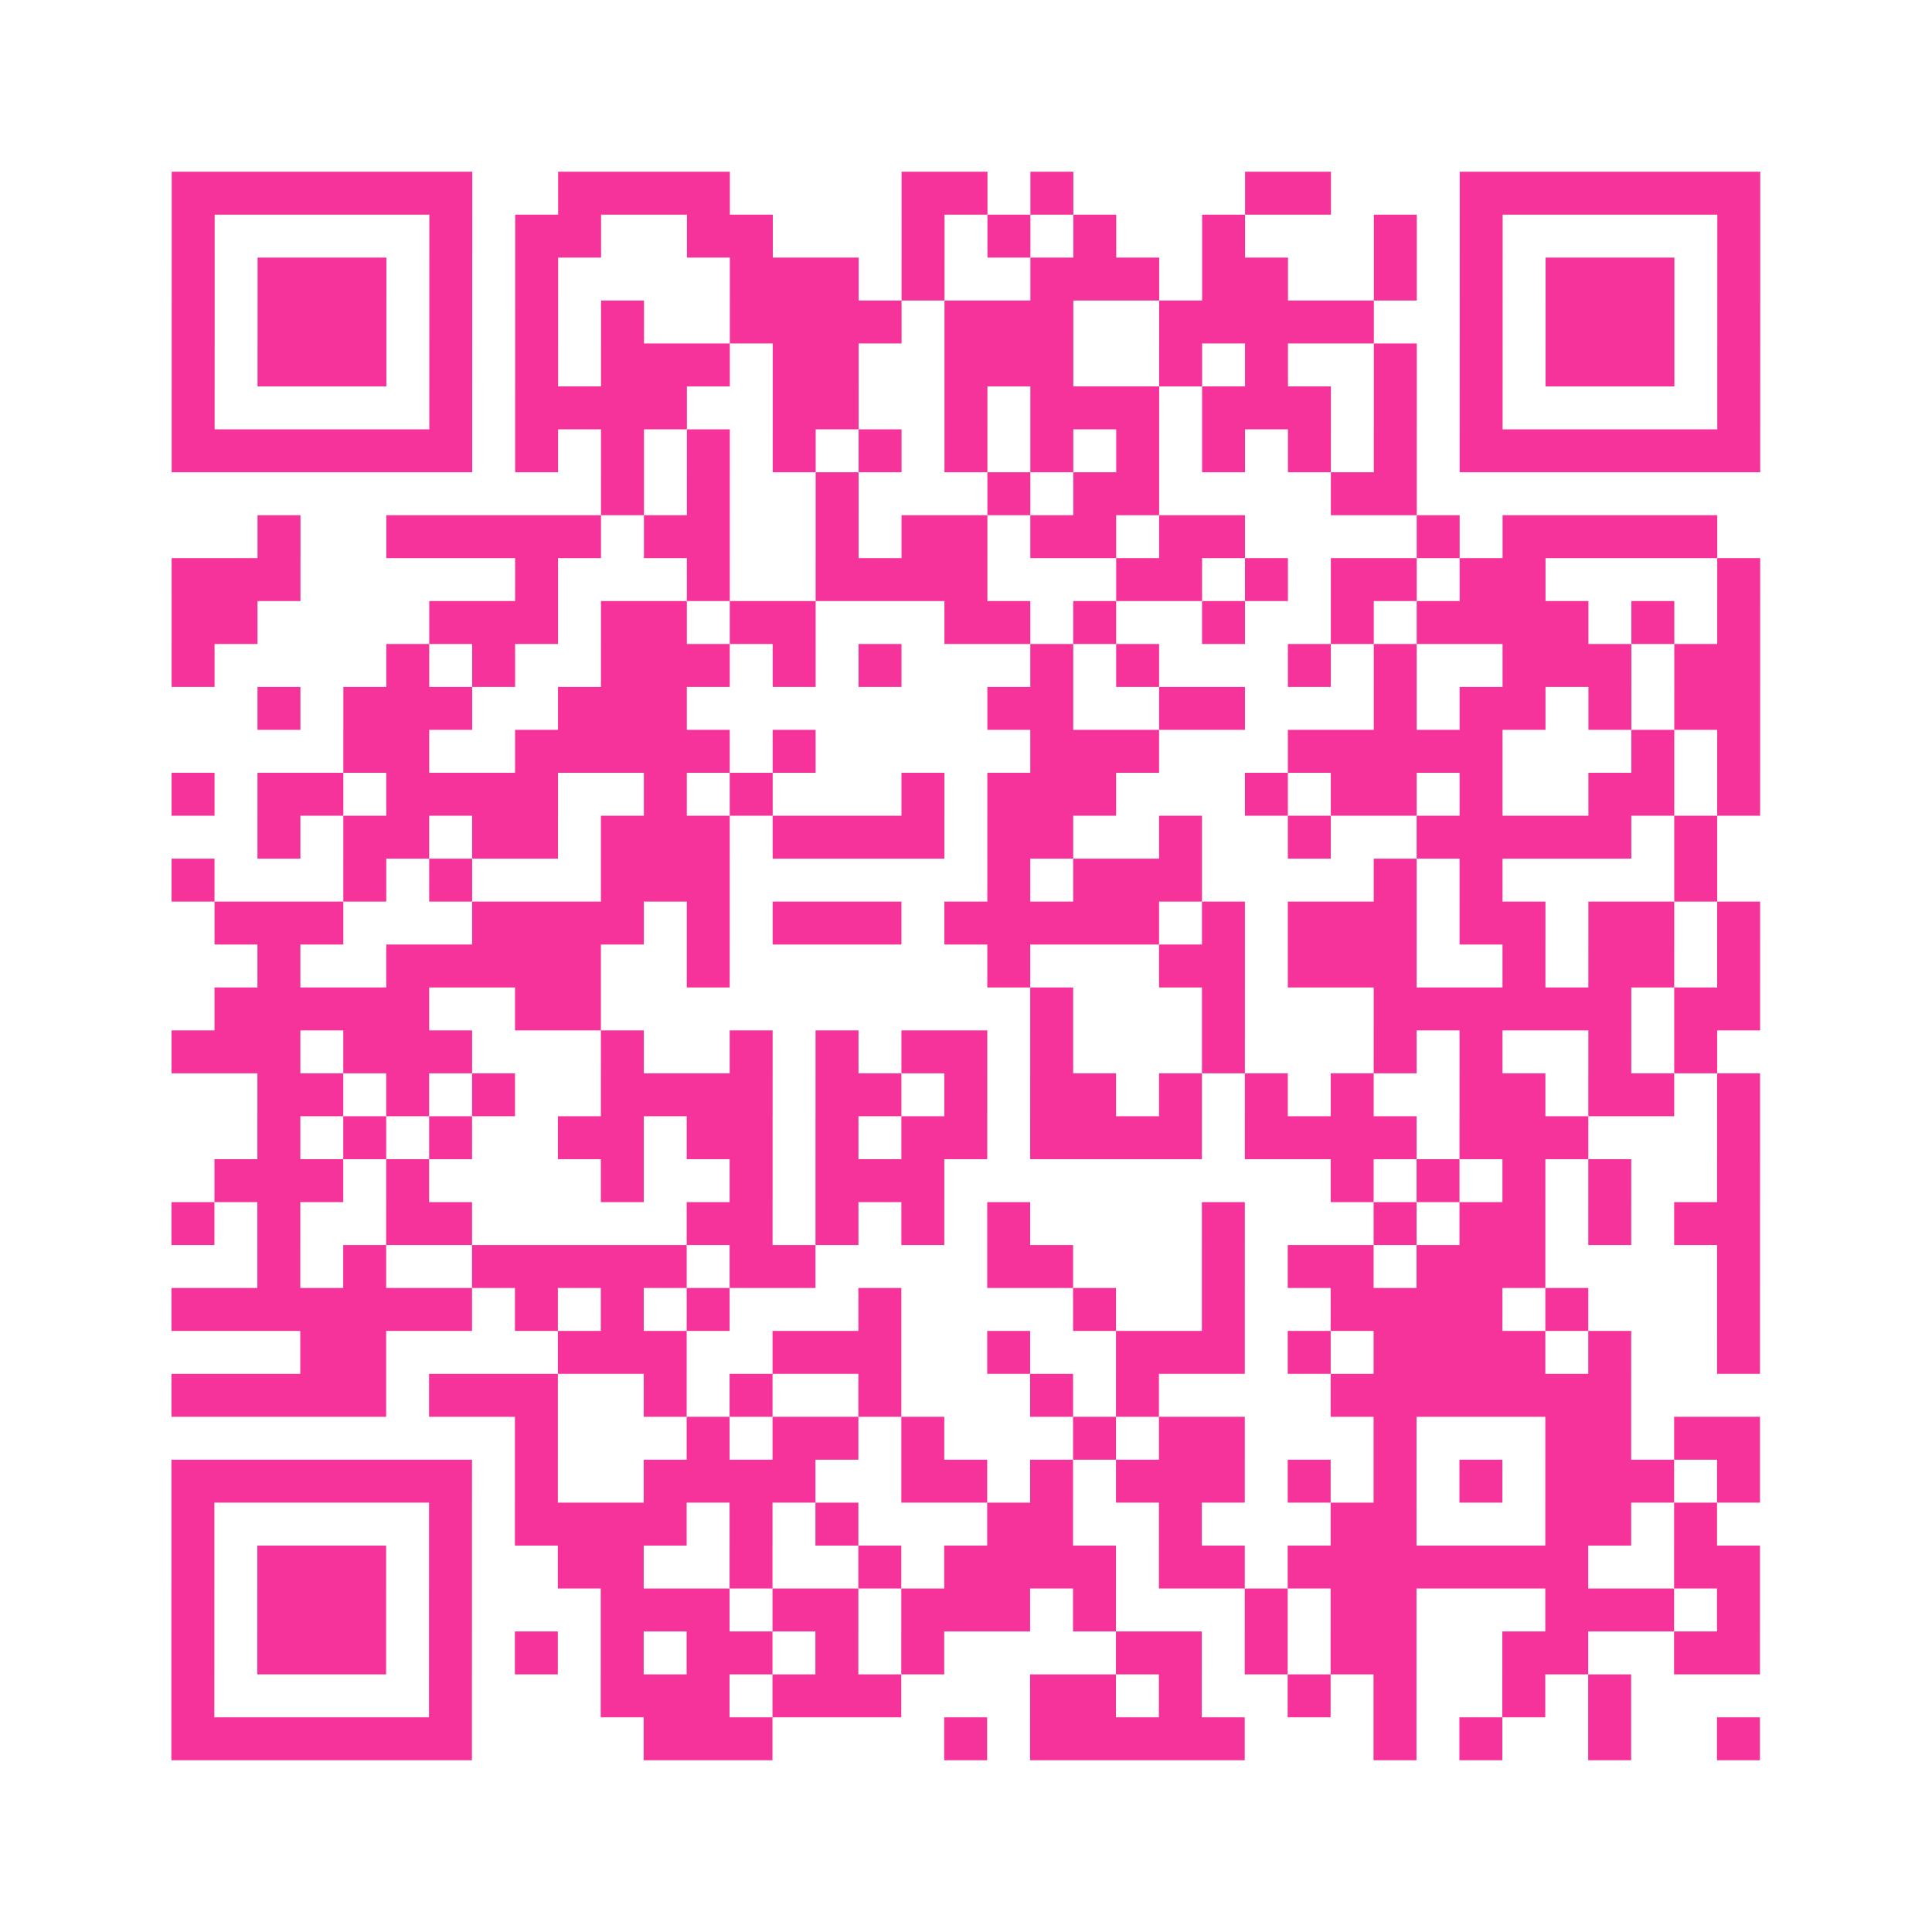 <?xml version="1.0" encoding="UTF-8"?>
<svg xmlns="http://www.w3.org/2000/svg" viewBox="0 0 45 45" class="pyqrcode"><path fill="transparent" d="M0 0h45v45h-45z"/><path stroke="#f6339b" class="pyqrline" d="M4 4.5h7m2 0h4m4 0h2m1 0h1m4 0h2m3 0h7m-37 1h1m5 0h1m1 0h2m2 0h2m3 0h1m1 0h1m1 0h1m2 0h1m3 0h1m1 0h1m5 0h1m-37 1h1m1 0h3m1 0h1m1 0h1m4 0h3m1 0h1m2 0h3m1 0h2m2 0h1m1 0h1m1 0h3m1 0h1m-37 1h1m1 0h3m1 0h1m1 0h1m1 0h1m2 0h4m1 0h3m2 0h5m2 0h1m1 0h3m1 0h1m-37 1h1m1 0h3m1 0h1m1 0h1m1 0h3m1 0h2m2 0h3m2 0h1m1 0h1m2 0h1m1 0h1m1 0h3m1 0h1m-37 1h1m5 0h1m1 0h4m2 0h2m2 0h1m1 0h3m1 0h3m1 0h1m1 0h1m5 0h1m-37 1h7m1 0h1m1 0h1m1 0h1m1 0h1m1 0h1m1 0h1m1 0h1m1 0h1m1 0h1m1 0h1m1 0h1m1 0h7m-27 1h1m1 0h1m2 0h1m3 0h1m1 0h2m4 0h2m-27 1h1m2 0h5m1 0h2m2 0h1m1 0h2m1 0h2m1 0h2m4 0h1m1 0h5m-36 1h3m5 0h1m3 0h1m2 0h4m3 0h2m1 0h1m1 0h2m1 0h2m4 0h1m-37 1h2m4 0h3m1 0h2m1 0h2m3 0h2m1 0h1m2 0h1m2 0h1m1 0h4m1 0h1m1 0h1m-37 1h1m4 0h1m1 0h1m2 0h3m1 0h1m1 0h1m3 0h1m1 0h1m3 0h1m1 0h1m2 0h3m1 0h2m-35 1h1m1 0h3m2 0h3m7 0h2m2 0h2m3 0h1m1 0h2m1 0h1m1 0h2m-33 1h2m2 0h5m1 0h1m5 0h3m3 0h5m3 0h1m1 0h1m-37 1h1m1 0h2m1 0h4m2 0h1m1 0h1m3 0h1m1 0h3m3 0h1m1 0h2m1 0h1m2 0h2m1 0h1m-35 1h1m1 0h2m1 0h2m1 0h3m1 0h4m1 0h2m2 0h1m2 0h1m2 0h5m1 0h1m-36 1h1m3 0h1m1 0h1m3 0h3m6 0h1m1 0h3m4 0h1m1 0h1m4 0h1m-35 1h3m3 0h4m1 0h1m1 0h3m1 0h5m1 0h1m1 0h3m1 0h2m1 0h2m1 0h1m-35 1h1m2 0h5m2 0h1m6 0h1m3 0h2m1 0h3m2 0h1m1 0h2m1 0h1m-36 1h5m2 0h2m10 0h1m3 0h1m3 0h6m1 0h2m-37 1h3m1 0h3m3 0h1m2 0h1m1 0h1m1 0h2m1 0h1m3 0h1m3 0h1m1 0h1m2 0h1m1 0h1m-34 1h2m1 0h1m1 0h1m2 0h4m1 0h2m1 0h1m1 0h2m1 0h1m1 0h1m1 0h1m2 0h2m1 0h2m1 0h1m-35 1h1m1 0h1m1 0h1m2 0h2m1 0h2m1 0h1m1 0h2m1 0h4m1 0h4m1 0h3m3 0h1m-36 1h3m1 0h1m4 0h1m2 0h1m1 0h3m9 0h1m1 0h1m1 0h1m1 0h1m2 0h1m-37 1h1m1 0h1m2 0h2m5 0h2m1 0h1m1 0h1m1 0h1m4 0h1m3 0h1m1 0h2m1 0h1m1 0h2m-35 1h1m1 0h1m2 0h5m1 0h2m4 0h2m3 0h1m1 0h2m1 0h3m4 0h1m-37 1h7m1 0h1m1 0h1m1 0h1m3 0h1m4 0h1m2 0h1m2 0h4m1 0h1m3 0h1m-34 1h2m4 0h3m2 0h3m2 0h1m2 0h3m1 0h1m1 0h4m1 0h1m2 0h1m-37 1h5m1 0h3m2 0h1m1 0h1m2 0h1m3 0h1m1 0h1m4 0h7m-26 1h1m3 0h1m1 0h2m1 0h1m3 0h1m1 0h2m3 0h1m3 0h2m1 0h2m-37 1h7m1 0h1m2 0h4m2 0h2m1 0h1m1 0h3m1 0h1m1 0h1m1 0h1m1 0h3m1 0h1m-37 1h1m5 0h1m1 0h4m1 0h1m1 0h1m3 0h2m2 0h1m3 0h2m3 0h2m1 0h1m-36 1h1m1 0h3m1 0h1m2 0h2m2 0h1m2 0h1m1 0h4m1 0h2m1 0h7m2 0h2m-37 1h1m1 0h3m1 0h1m3 0h3m1 0h2m1 0h3m1 0h1m3 0h1m1 0h2m3 0h3m1 0h1m-37 1h1m1 0h3m1 0h1m1 0h1m1 0h1m1 0h2m1 0h1m1 0h1m4 0h2m1 0h1m1 0h2m2 0h2m2 0h2m-37 1h1m5 0h1m3 0h3m1 0h3m3 0h2m1 0h1m2 0h1m1 0h1m2 0h1m1 0h1m-34 1h7m4 0h3m4 0h1m1 0h5m3 0h1m1 0h1m2 0h1m2 0h1"/></svg>
